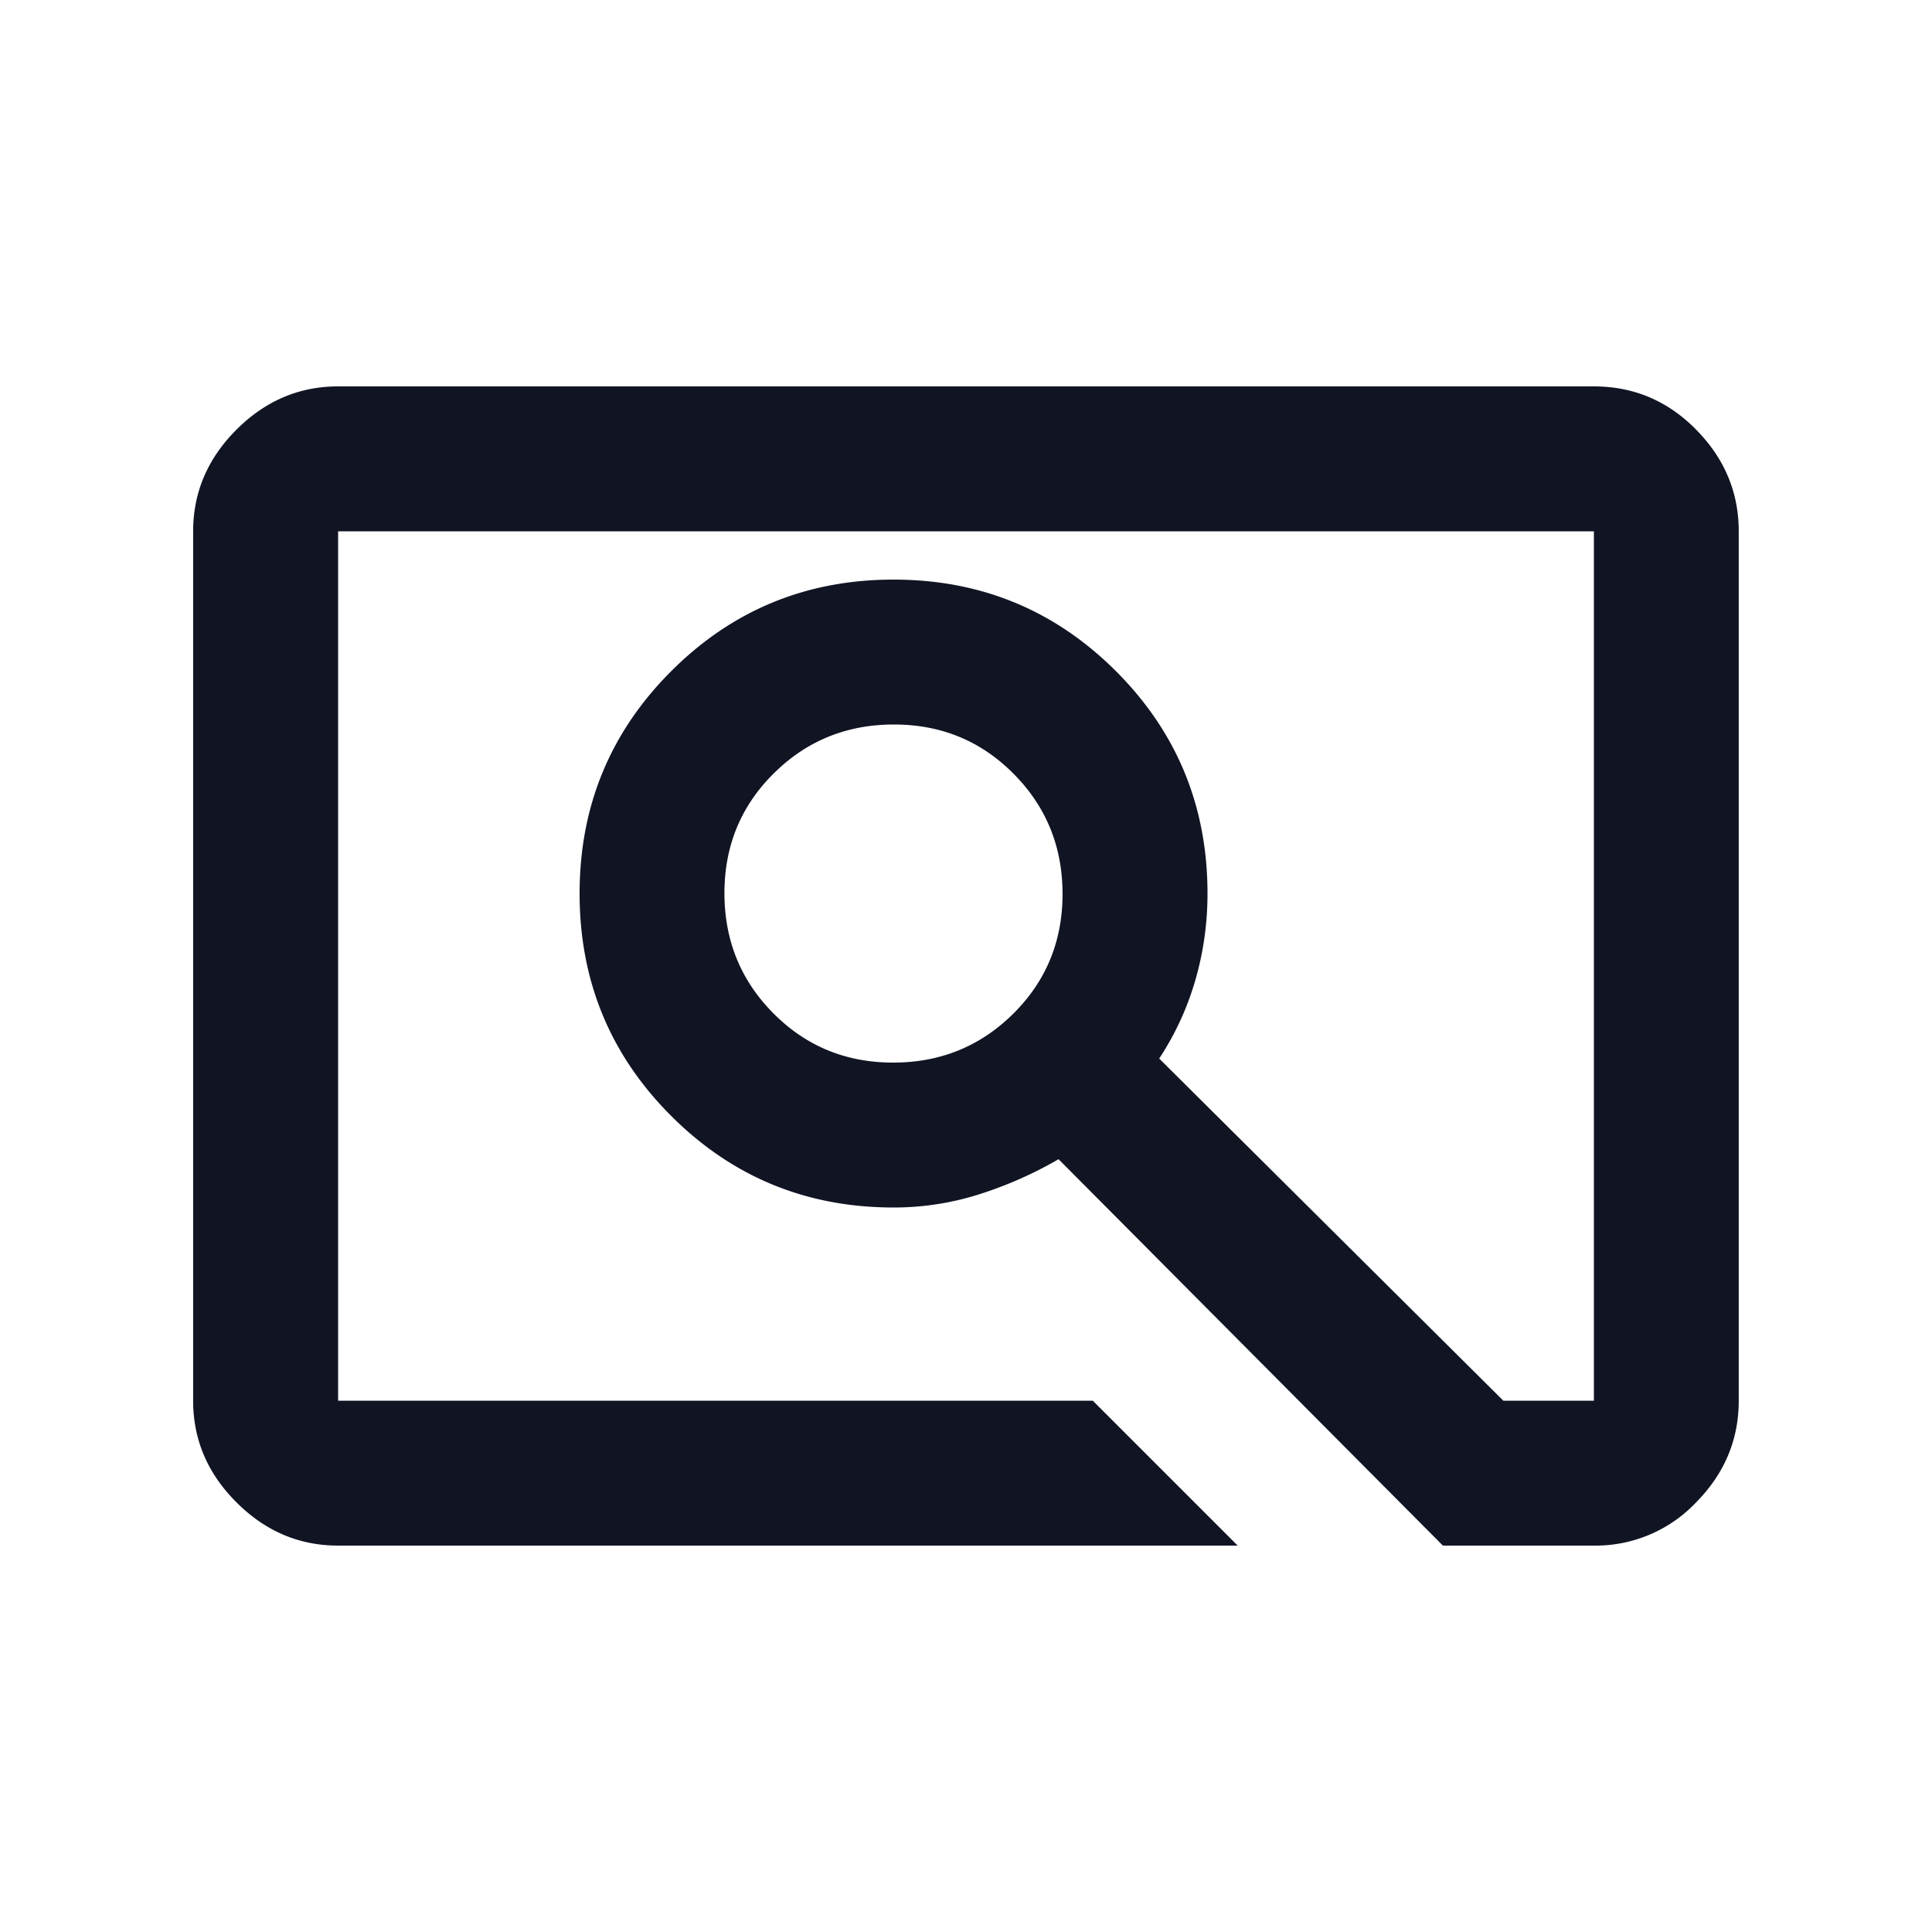 <svg width="32" height="32" fill="none" xmlns="http://www.w3.org/2000/svg"><path d="M20.5 25.6H5.6c-.645 0-1.206-.239-1.684-.717-.478-.477-.717-1.038-.717-1.683V8.8c0-.644.24-1.206.717-1.683.478-.478 1.039-.717 1.683-.717h20.8c.66 0 1.225.239 1.695.717.47.477.705 1.039.705 1.683v14.4c0 .645-.235 1.206-.705 1.683a2.293 2.293 0 01-1.695.717h-2.5l-6.366-6.4a6.586 6.586 0 01-1.32.583A4.668 4.668 0 0114.8 20c-1.444 0-2.672-.506-3.683-1.517C10.106 17.473 9.6 16.244 9.6 14.8s.506-2.672 1.517-3.683C12.128 10.106 13.356 9.6 14.8 9.6c1.445 0 2.672.506 3.684 1.517C19.494 12.127 20 13.356 20 14.8c0 .489-.066.965-.2 1.429a4.752 4.752 0 01-.6 1.304l5.7 5.667h1.5V8.8H5.6v14.4h12.5l2.4 2.4zm-5.707-8c.782 0 1.445-.27 1.99-.81.544-.54.816-1.201.816-1.983 0-.783-.27-1.446-.81-1.99-.54-.545-1.201-.817-1.983-.817s-1.446.27-1.99.81c-.545.54-.817 1.201-.817 1.983 0 .783.27 1.446.81 1.99.54.545 1.202.817 1.984.817z" fill="#101423"/></svg>
